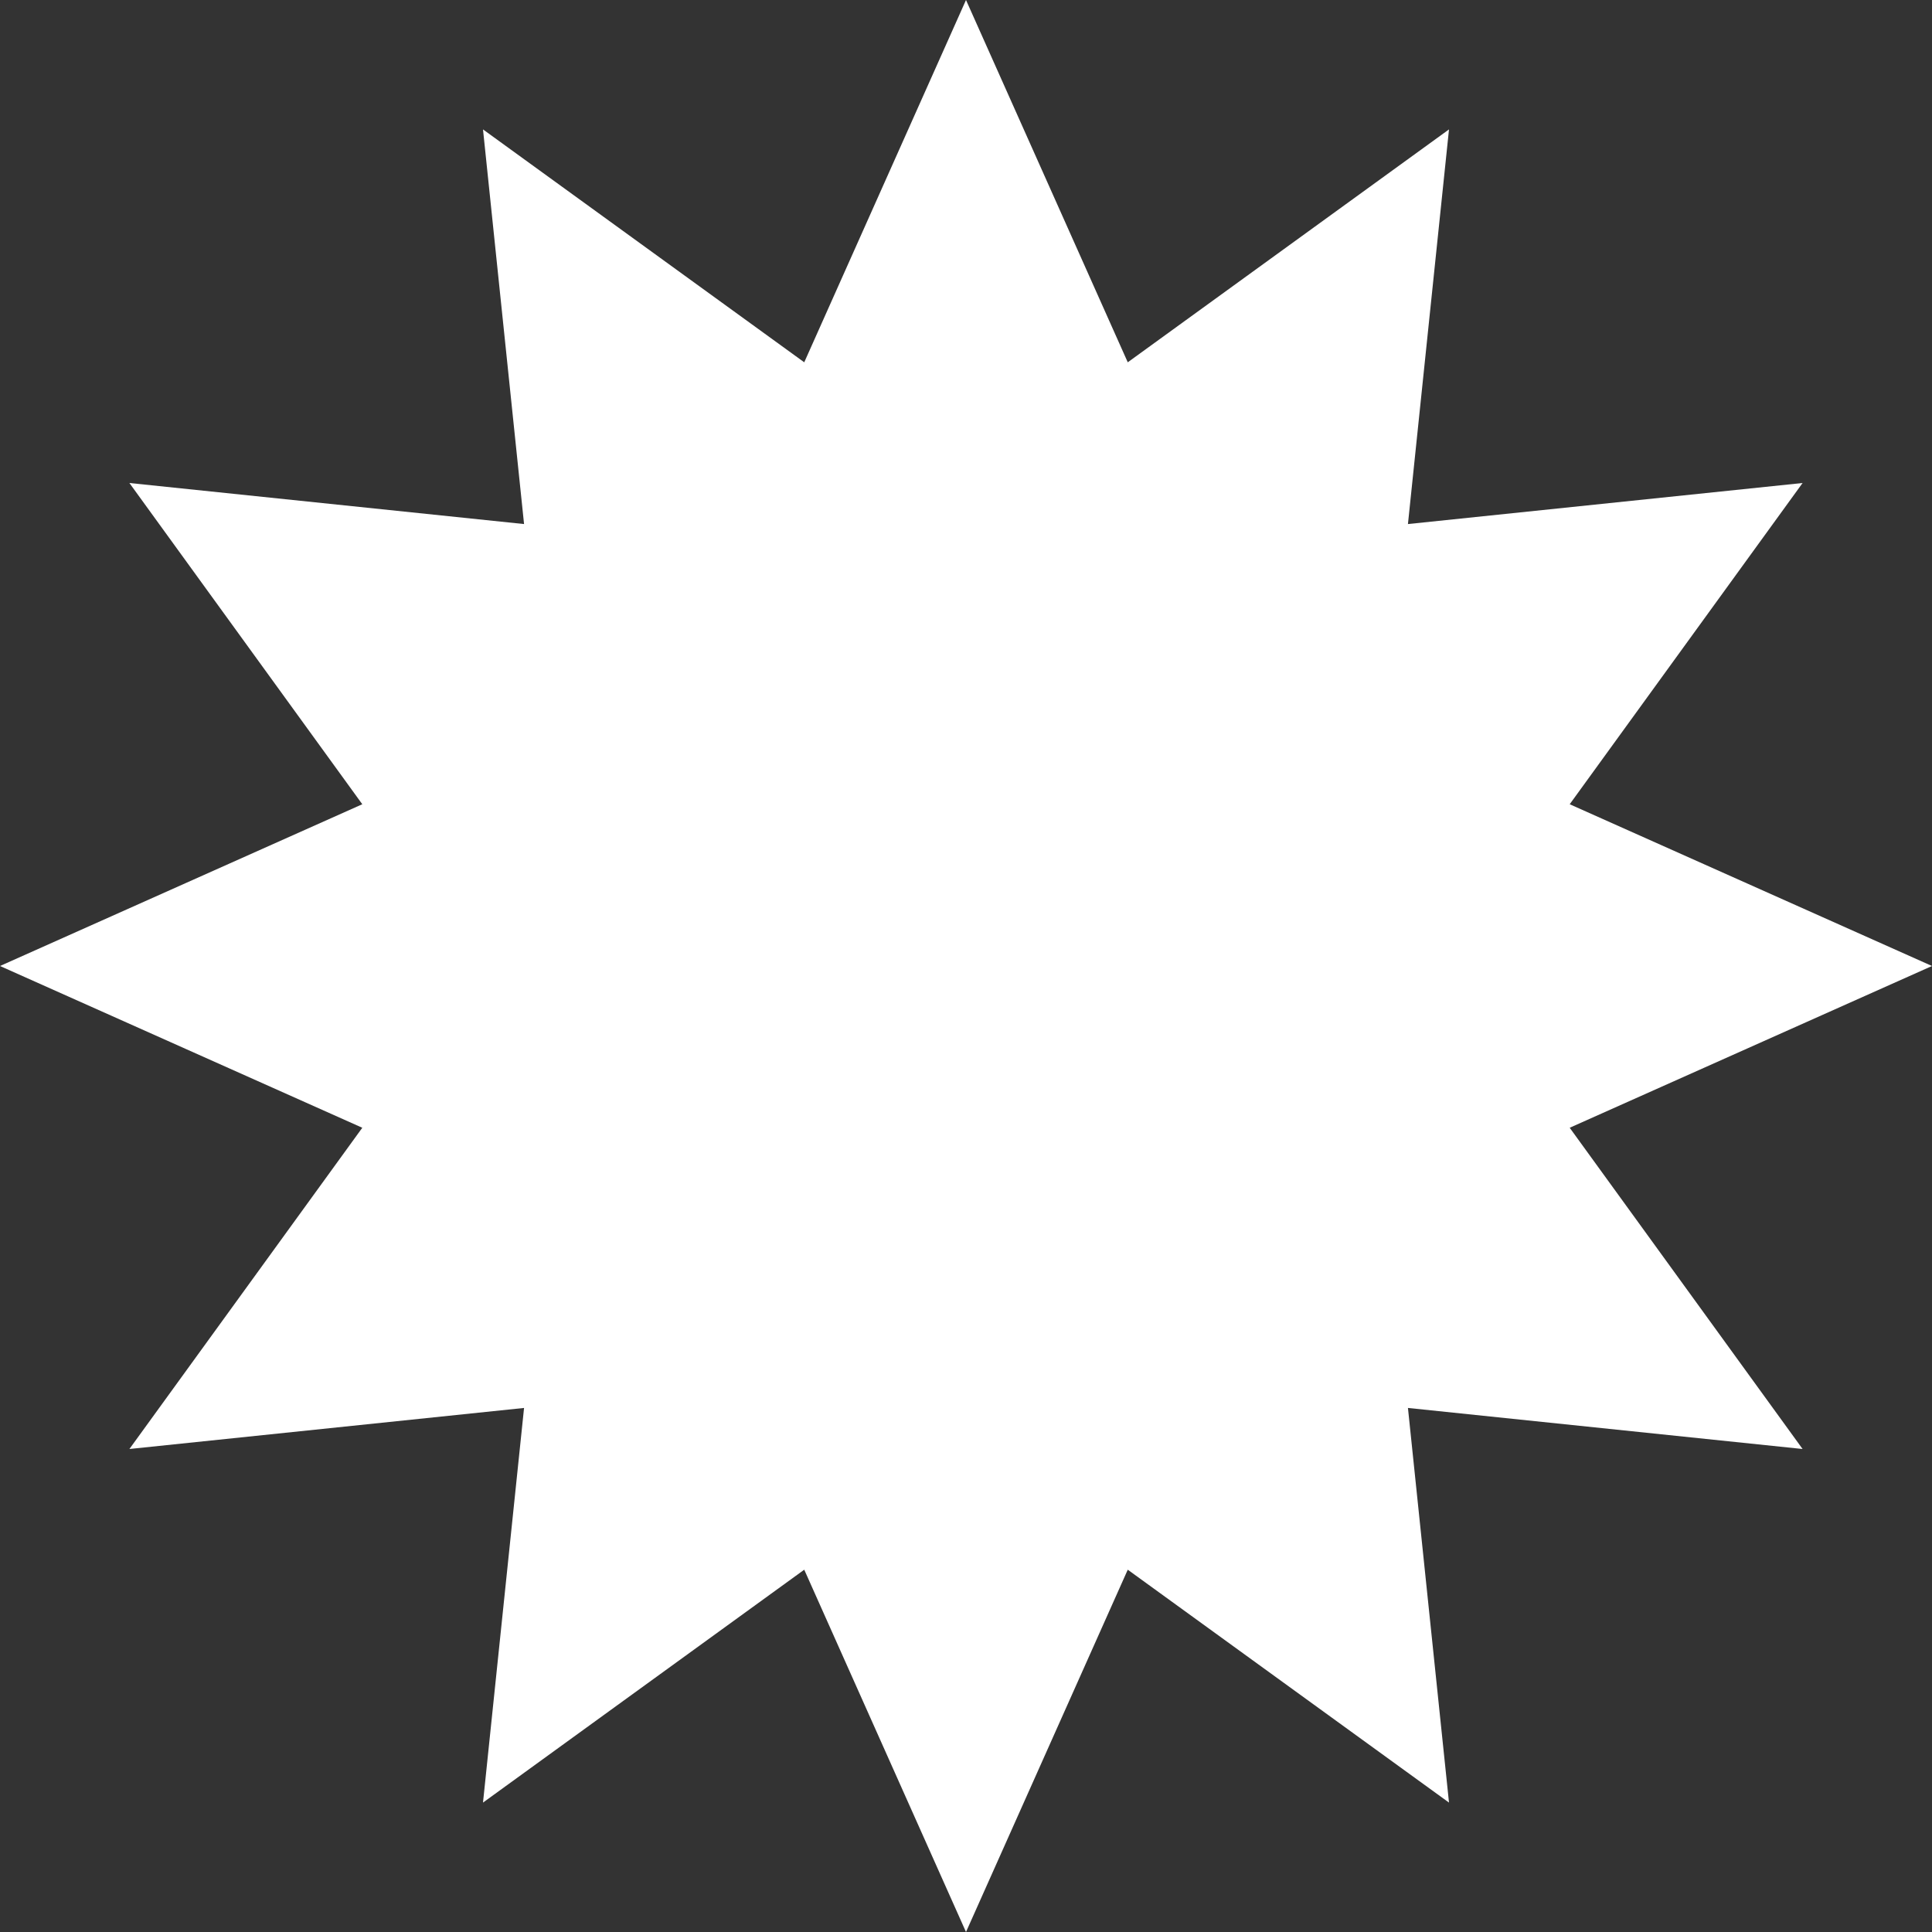 <?xml version="1.0" encoding="UTF-8"?> <svg xmlns="http://www.w3.org/2000/svg" width="120" height="120" viewBox="0 0 120 120" fill="none"><rect x="0" y="0" width="120" height="120" fill="#333333" stroke="none"/> <path d="M60 0L70.047 22.503L90 8.038L87.45 32.55L111.962 30L97.497 49.953L120 60L97.497 70.047L111.962 90L87.45 87.45L90 111.962L70.047 97.497L60 120L49.953 97.497L30 111.962L32.55 87.45L8.038 90L22.503 70.047L0 60L22.503 49.953L8.038 30L32.55 32.55L30 8.038L49.953 22.503L60 0Z" fill="white"></path> </svg> 